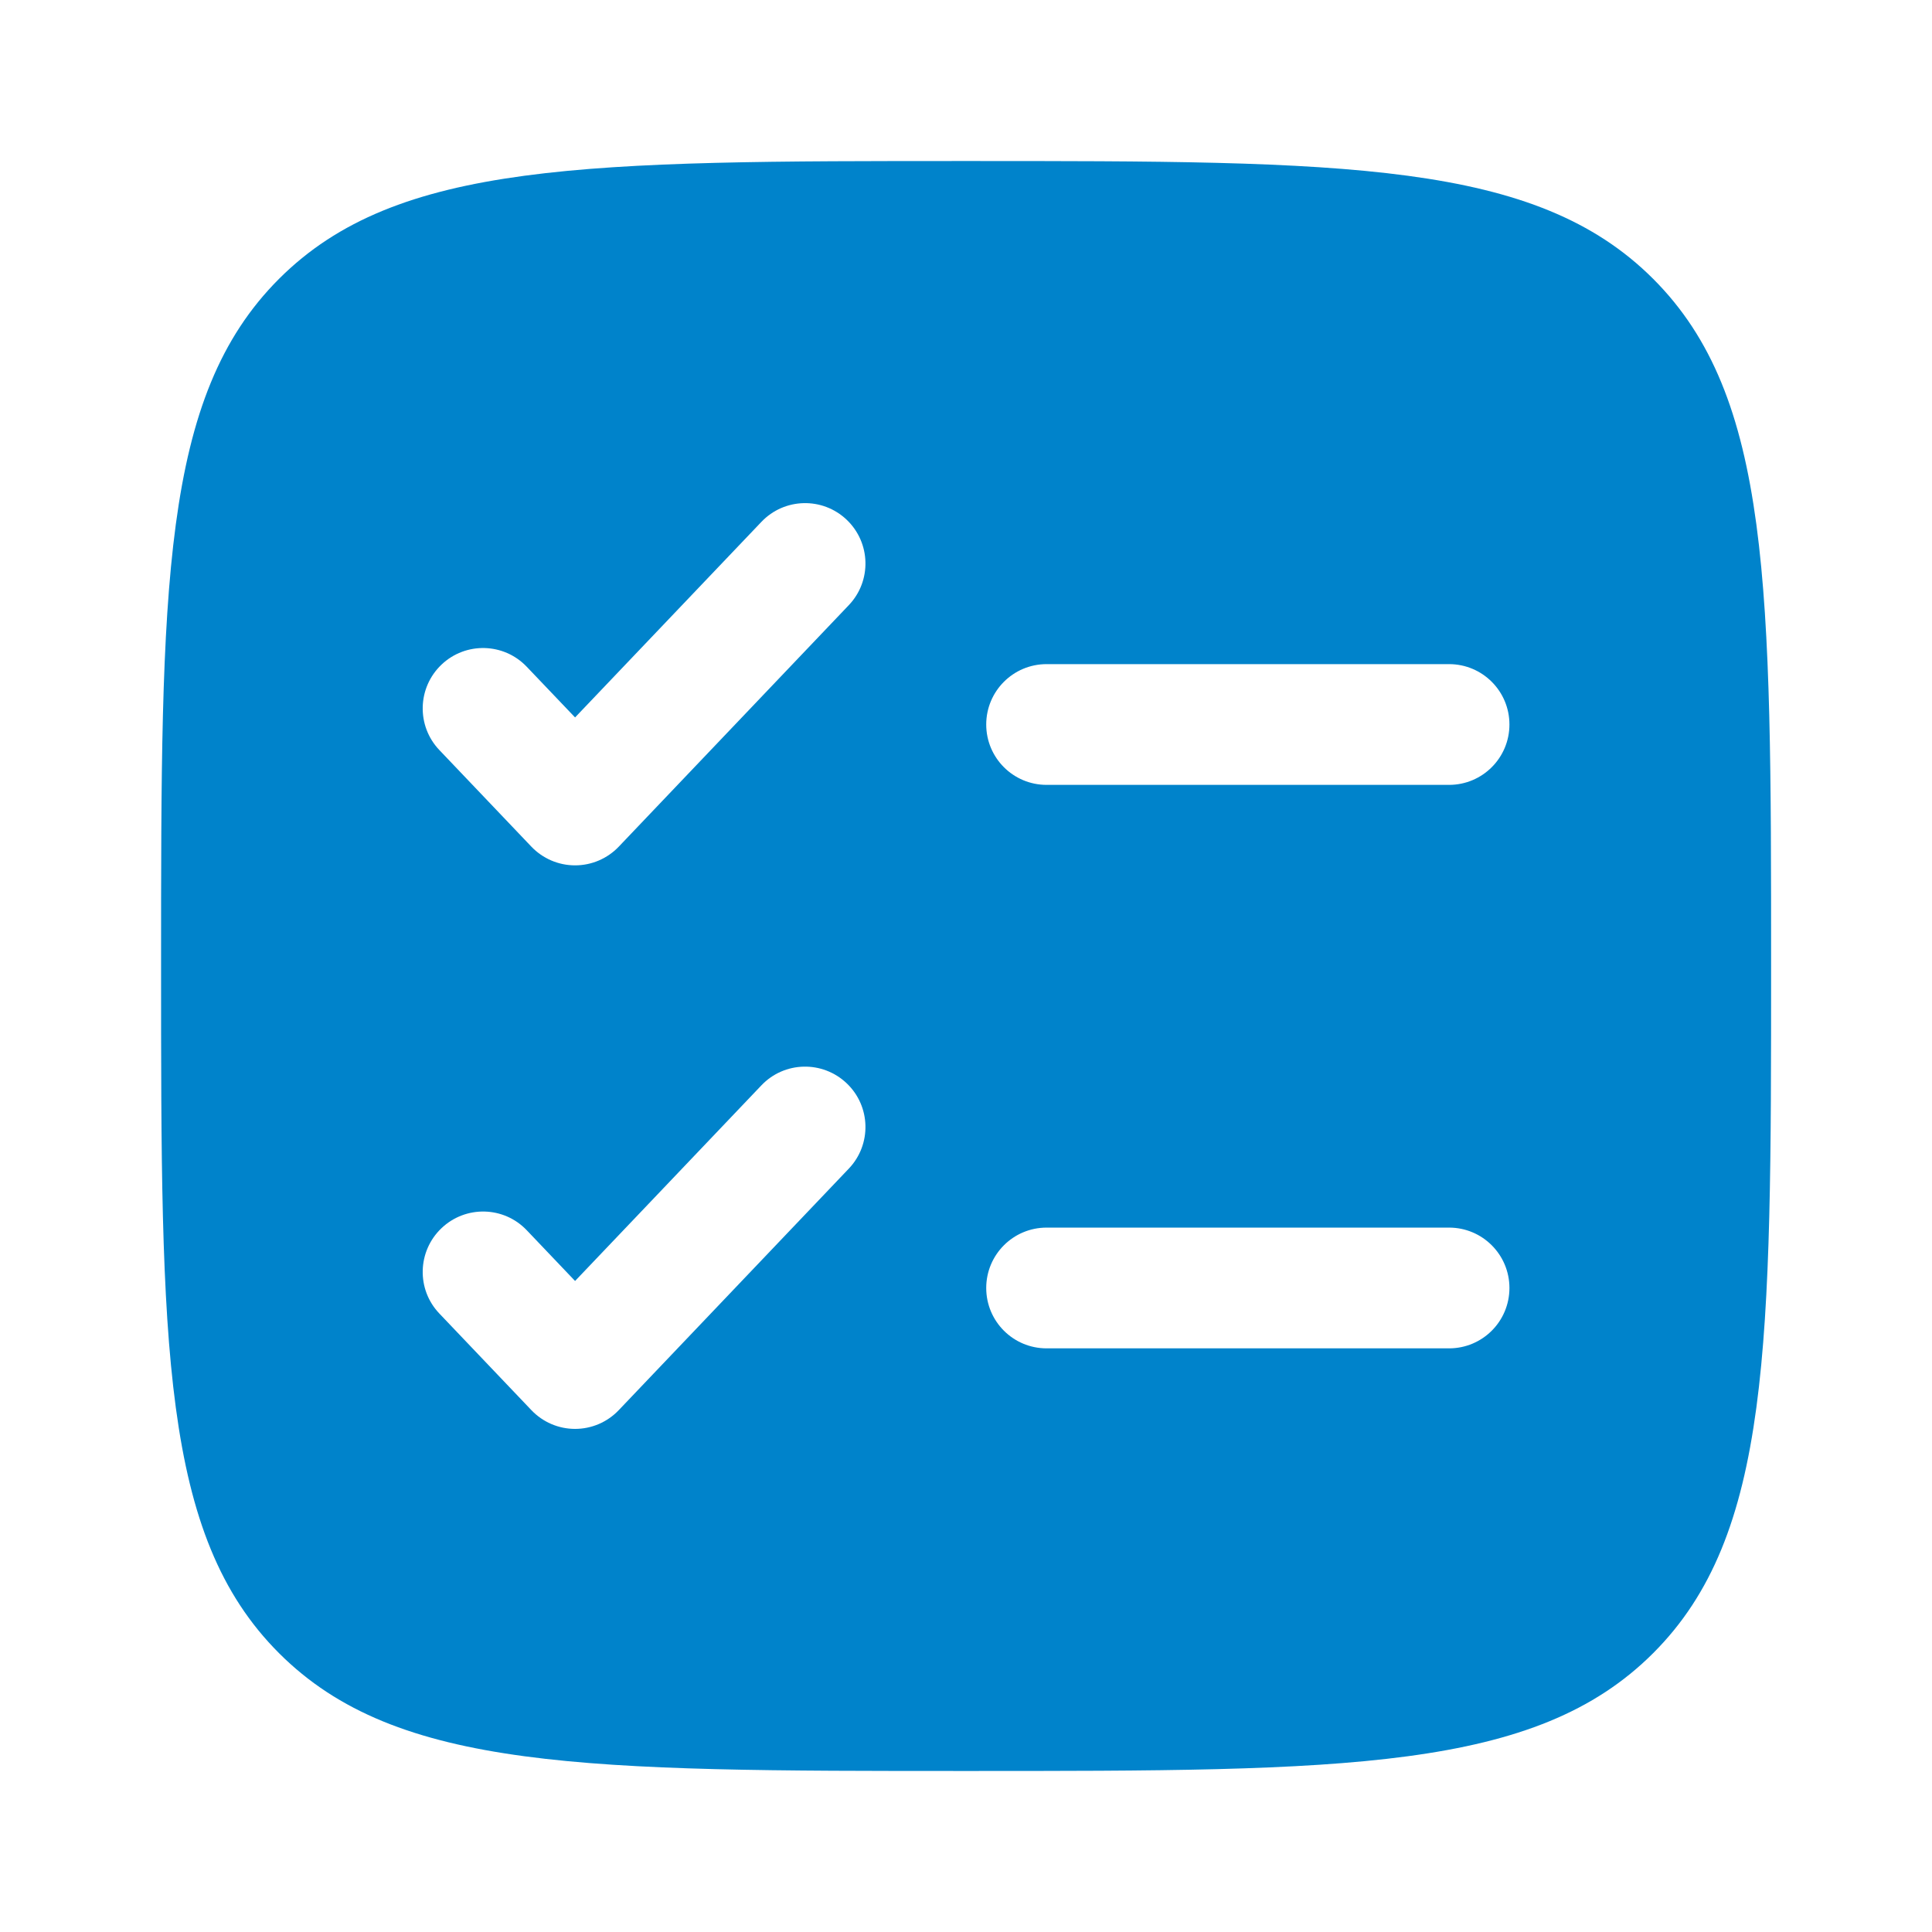 <?xml version="1.0" encoding="UTF-8"?>
<svg xmlns="http://www.w3.org/2000/svg" width="32" height="32" viewBox="0 0 32 32" fill="none">
  <path fill-rule="evenodd" clip-rule="evenodd" d="M4.621 4.619C2.668 6.572 2.668 9.715 2.668 16C2.668 22.285 2.668 25.428 4.621 27.381C6.573 29.333 9.716 29.333 16.001 29.333C22.287 29.333 25.429 29.333 27.382 27.381C29.335 25.428 29.335 22.285 29.335 16C29.335 9.715 29.335 6.572 27.382 4.619C25.429 2.667 22.287 2.667 16.001 2.667C9.716 2.667 6.573 2.667 4.621 4.619ZM14.059 10.023C14.44 9.623 14.424 8.99 14.024 8.609C13.624 8.228 12.991 8.244 12.611 8.644L9.525 11.883L8.725 11.044C8.345 10.644 7.712 10.628 7.312 11.009C6.912 11.39 6.896 12.023 7.277 12.423L8.801 14.023C8.99 14.221 9.251 14.333 9.525 14.333C9.799 14.333 10.06 14.221 10.249 14.023L14.059 10.023ZM17.335 11C16.782 11 16.335 11.448 16.335 12C16.335 12.552 16.782 13 17.335 13H24.001C24.554 13 25.001 12.552 25.001 12C25.001 11.448 24.554 11 24.001 11H17.335ZM14.059 19.356C14.44 18.956 14.424 18.323 14.024 17.943C13.624 17.562 12.991 17.577 12.611 17.977L9.525 21.217L8.725 20.377C8.345 19.977 7.712 19.962 7.312 20.343C6.912 20.724 6.896 21.357 7.277 21.756L8.801 23.356C8.99 23.555 9.251 23.667 9.525 23.667C9.799 23.667 10.06 23.555 10.249 23.356L14.059 19.356ZM17.335 20.333C16.782 20.333 16.335 20.781 16.335 21.333C16.335 21.886 16.782 22.333 17.335 22.333H24.001C24.554 22.333 25.001 21.886 25.001 21.333C25.001 20.781 24.554 20.333 24.001 20.333H17.335Z" fill="#0083CB"></path>
</svg>
